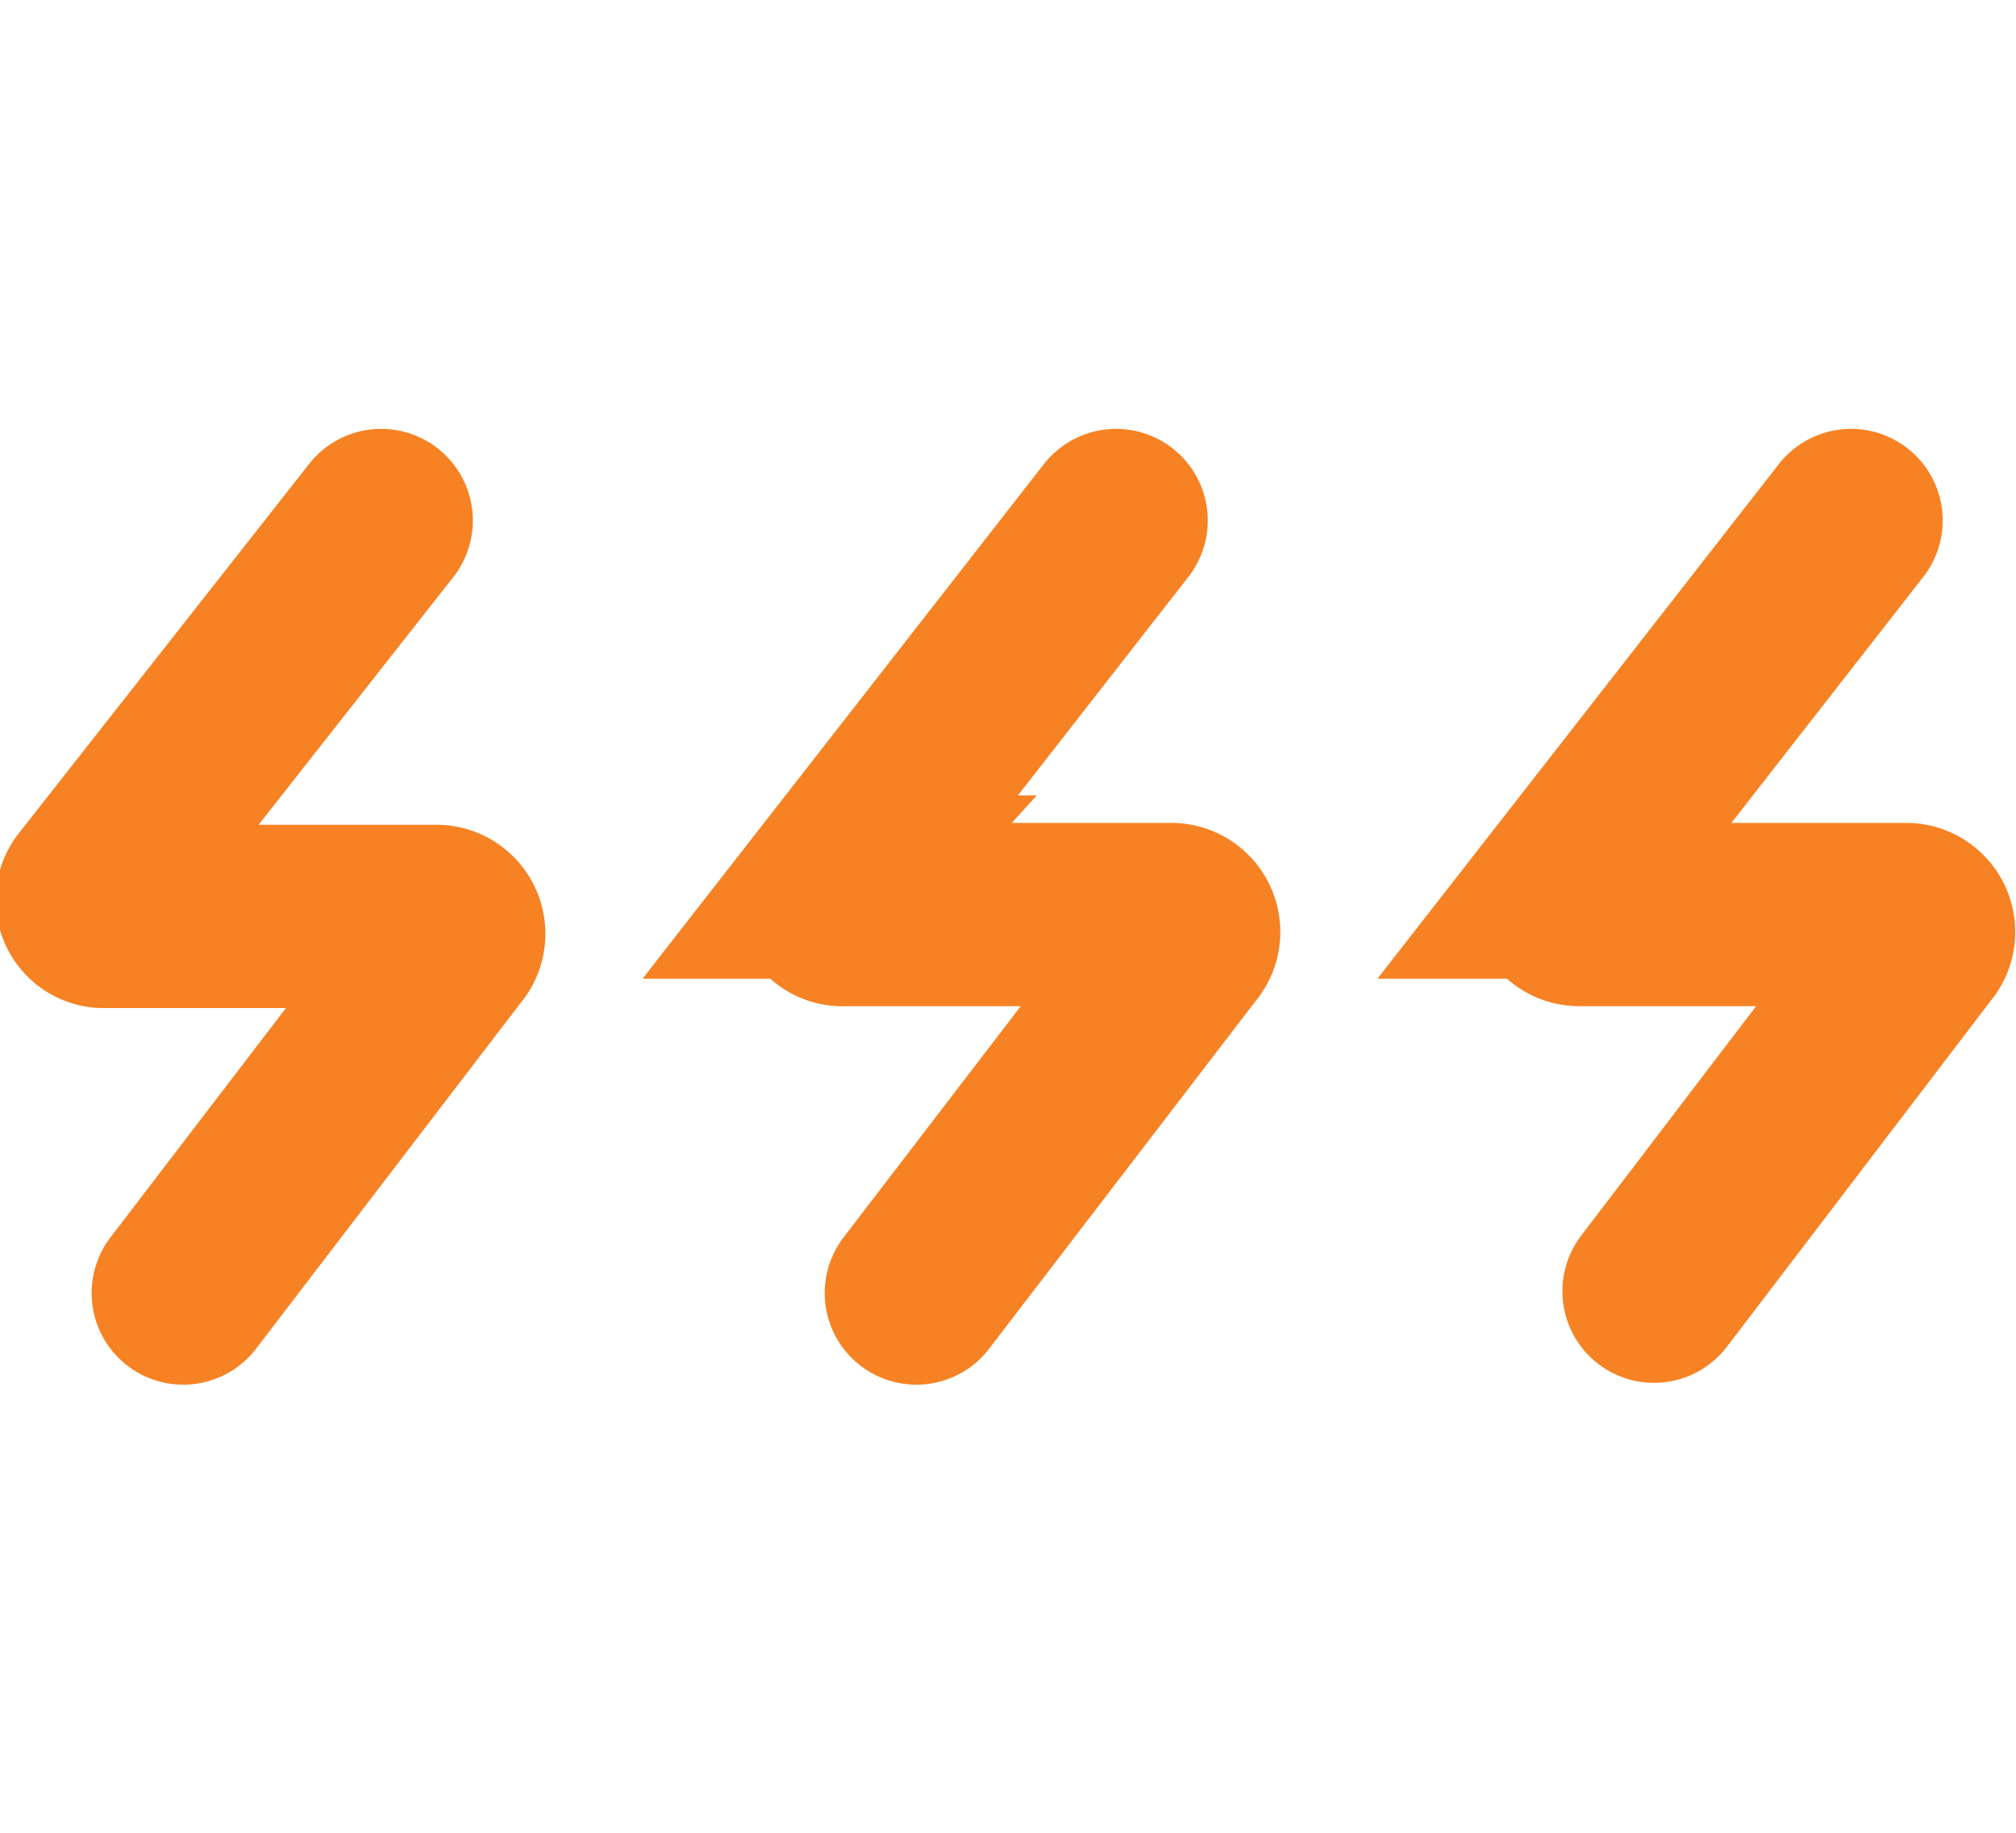 <svg xmlns="http://www.w3.org/2000/svg" viewBox="0 0 22 20"><g id="f908560a-fb41-4f8e-b8ec-5cfb2b889659" data-name="Layer 2"><g id="ac58ce03-b674-4ed0-b046-5a10f9cd5392" data-name="Layer 2"><rect x="1" width="20" height="20" fill="none"></rect><path d="M4.16,5.68,1,9.7a.18.18,0,0,0,.15.3H4.77a.19.19,0,0,1,.13.32L2,14.11" fill="none" stroke="#F78223" stroke-linecap="round" stroke-miterlimit="10" stroke-width="2"></path><path d="M12.18,5.68l-3.12,4a.18.18,0,0,0,.15.3h3.58a.19.19,0,0,1,.13.32L10,14.11" fill="none" stroke="#F78223" stroke-linecap="round" stroke-miterlimit="10" stroke-width="2"></path><path d="M20.2,5.68l-3.12,4a.19.19,0,0,0,.15.3h3.58a.19.19,0,0,1,.13.32l-2.89,3.79" fill="none" stroke="#F78223" stroke-linecap="round" stroke-miterlimit="10" stroke-width="2"></path></g></g></svg>